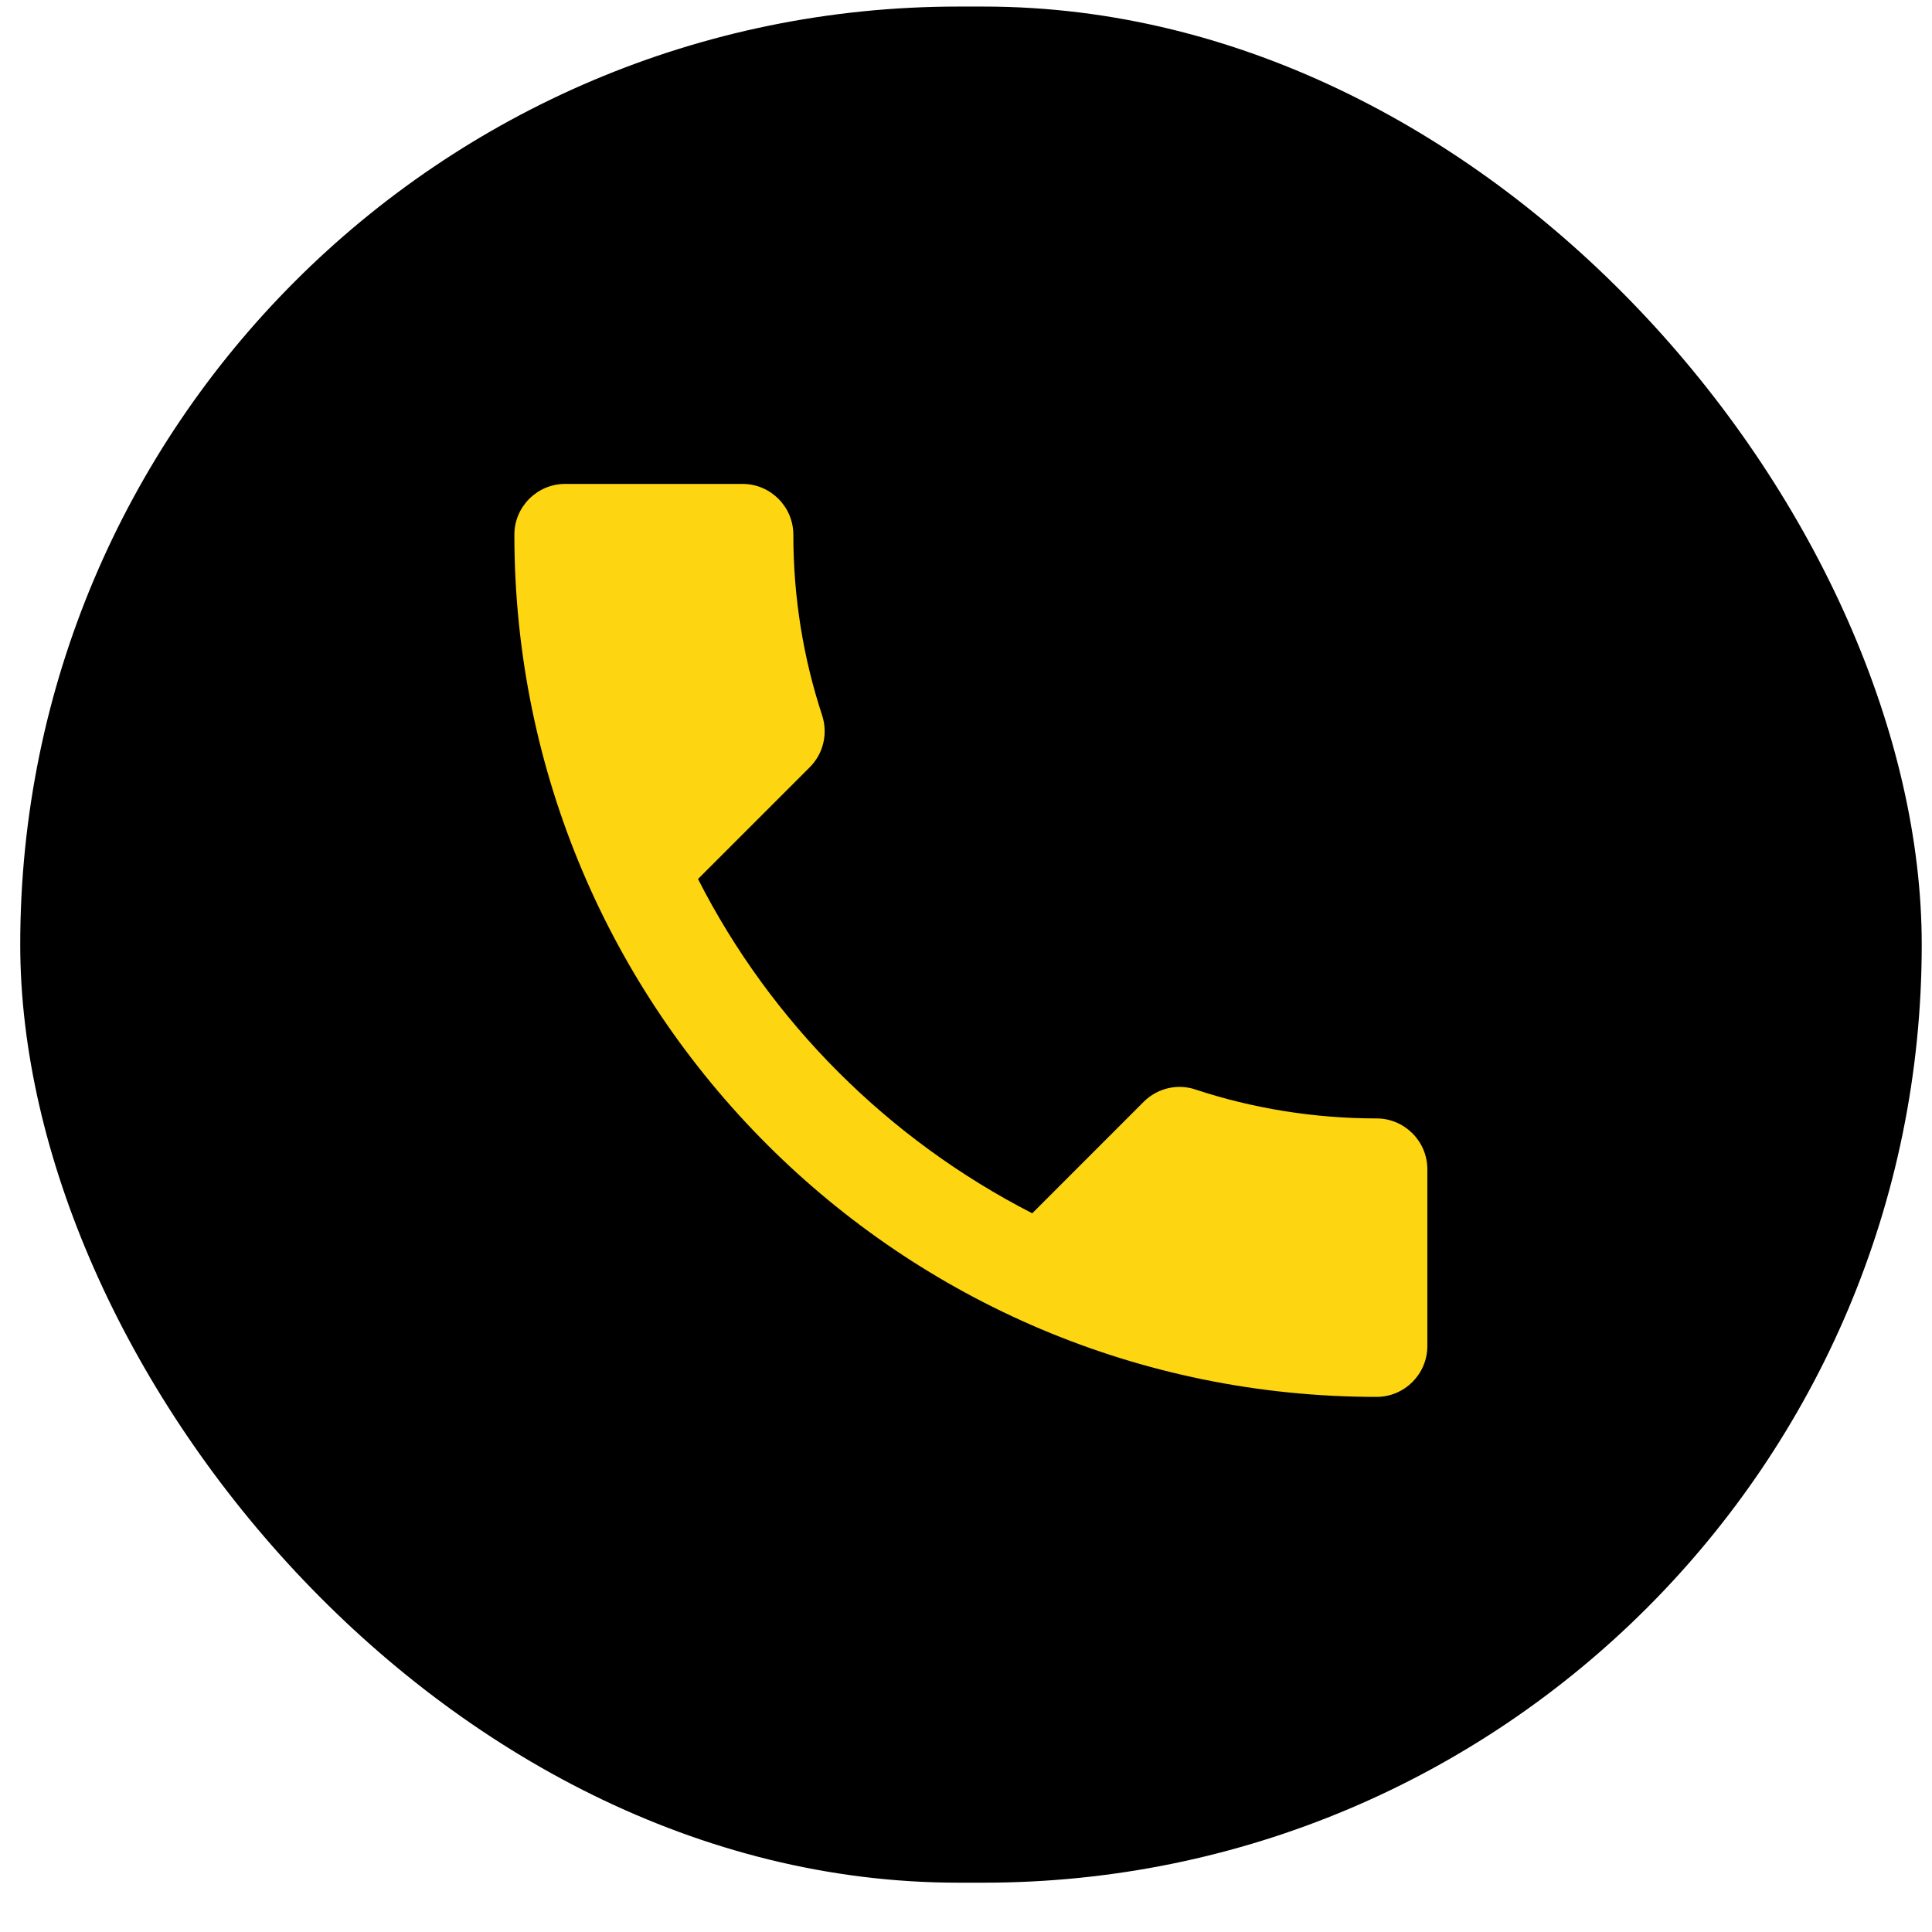 <svg width="38" height="38" viewBox="0 0 38 38" fill="none" xmlns="http://www.w3.org/2000/svg">
<rect x="0.398" y="0.129" width="37.4" height="36.901" rx="18.451" fill="black"/>
<path d="M13.729 17.289C15.165 20.113 17.48 22.417 20.303 23.864L22.497 21.669C22.767 21.4 23.166 21.31 23.515 21.43C24.632 21.799 25.84 21.998 27.076 21.998C27.625 21.998 28.074 22.447 28.074 22.996V26.477C28.074 27.026 27.625 27.475 27.076 27.475C17.709 27.475 10.117 19.883 10.117 10.516C10.117 9.967 10.566 9.518 11.115 9.518H14.606C15.155 9.518 15.604 9.967 15.604 10.516C15.604 11.763 15.804 12.96 16.173 14.077C16.282 14.426 16.203 14.815 15.923 15.095L13.729 17.289Z" fill="#FDD511"/>
</svg>
